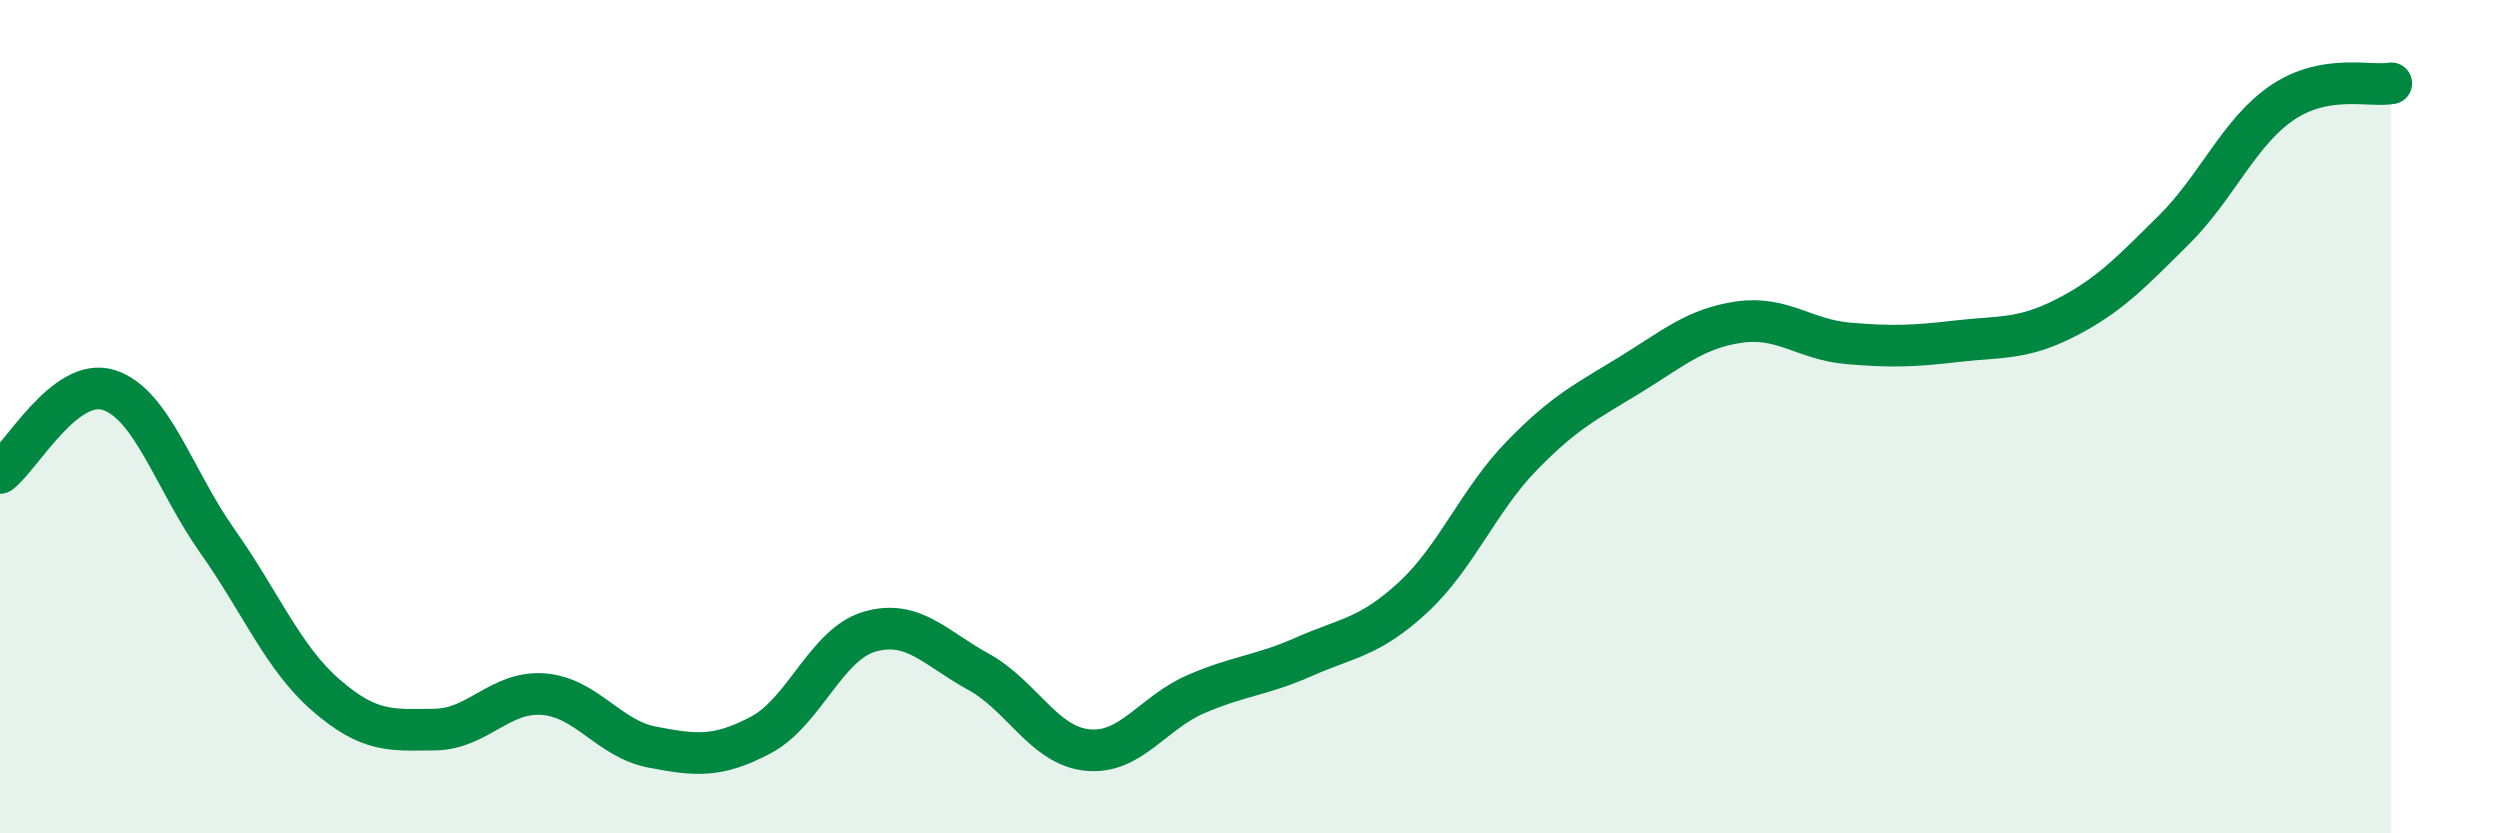 
    <svg width="60" height="20" viewBox="0 0 60 20" xmlns="http://www.w3.org/2000/svg">
      <path
        d="M 0,11.35 C 0.52,10.95 1.57,9.03 2.61,9.36 C 3.65,9.69 4.18,11.52 5.22,12.99 C 6.26,14.46 6.79,15.79 7.83,16.69 C 8.87,17.59 9.39,17.52 10.43,17.51 C 11.47,17.5 12,16.58 13.04,16.66 C 14.08,16.74 14.61,17.73 15.65,17.93 C 16.69,18.13 17.22,18.19 18.26,17.64 C 19.3,17.09 19.83,15.46 20.87,15.16 C 21.91,14.86 22.44,15.55 23.48,16.12 C 24.52,16.69 25.05,17.89 26.09,18 C 27.13,18.11 27.66,17.11 28.7,16.66 C 29.74,16.21 30.26,16.22 31.3,15.76 C 32.34,15.3 32.87,15.3 33.91,14.34 C 34.95,13.38 35.48,12.01 36.52,10.94 C 37.56,9.87 38.09,9.63 39.13,8.99 C 40.17,8.35 40.7,7.88 41.74,7.73 C 42.78,7.58 43.31,8.15 44.35,8.24 C 45.39,8.33 45.92,8.31 46.96,8.19 C 48,8.07 48.53,8.16 49.57,7.63 C 50.61,7.1 51.13,6.55 52.17,5.52 C 53.21,4.49 53.74,3.16 54.78,2.46 C 55.82,1.76 56.87,2.09 57.39,2L57.39 20L0 20Z"
        fill="#008740"
        opacity="0.1"
        stroke-linecap="round"
        stroke-linejoin="round"
      />
      <path
        d="M 0,11.35 C 0.52,10.95 1.57,9.03 2.61,9.36 C 3.65,9.69 4.18,11.52 5.22,12.99 C 6.26,14.46 6.79,15.79 7.83,16.69 C 8.87,17.59 9.39,17.52 10.43,17.51 C 11.47,17.5 12,16.58 13.04,16.66 C 14.08,16.74 14.61,17.73 15.65,17.93 C 16.69,18.13 17.22,18.19 18.26,17.64 C 19.3,17.09 19.83,15.46 20.87,15.16 C 21.91,14.86 22.44,15.55 23.48,16.12 C 24.52,16.69 25.05,17.89 26.09,18 C 27.13,18.11 27.66,17.11 28.7,16.66 C 29.74,16.21 30.26,16.22 31.3,15.76 C 32.34,15.3 32.87,15.3 33.91,14.34 C 34.95,13.38 35.48,12.01 36.52,10.94 C 37.56,9.87 38.09,9.63 39.13,8.99 C 40.17,8.35 40.7,7.88 41.74,7.73 C 42.78,7.58 43.31,8.15 44.35,8.24 C 45.39,8.33 45.92,8.31 46.96,8.19 C 48,8.07 48.53,8.16 49.57,7.63 C 50.61,7.1 51.13,6.55 52.17,5.52 C 53.21,4.49 53.74,3.16 54.78,2.46 C 55.82,1.76 56.87,2.09 57.39,2"
        stroke="#008740"
        stroke-width="1"
        fill="none"
        stroke-linecap="round"
        stroke-linejoin="round"
      />
    </svg>
  